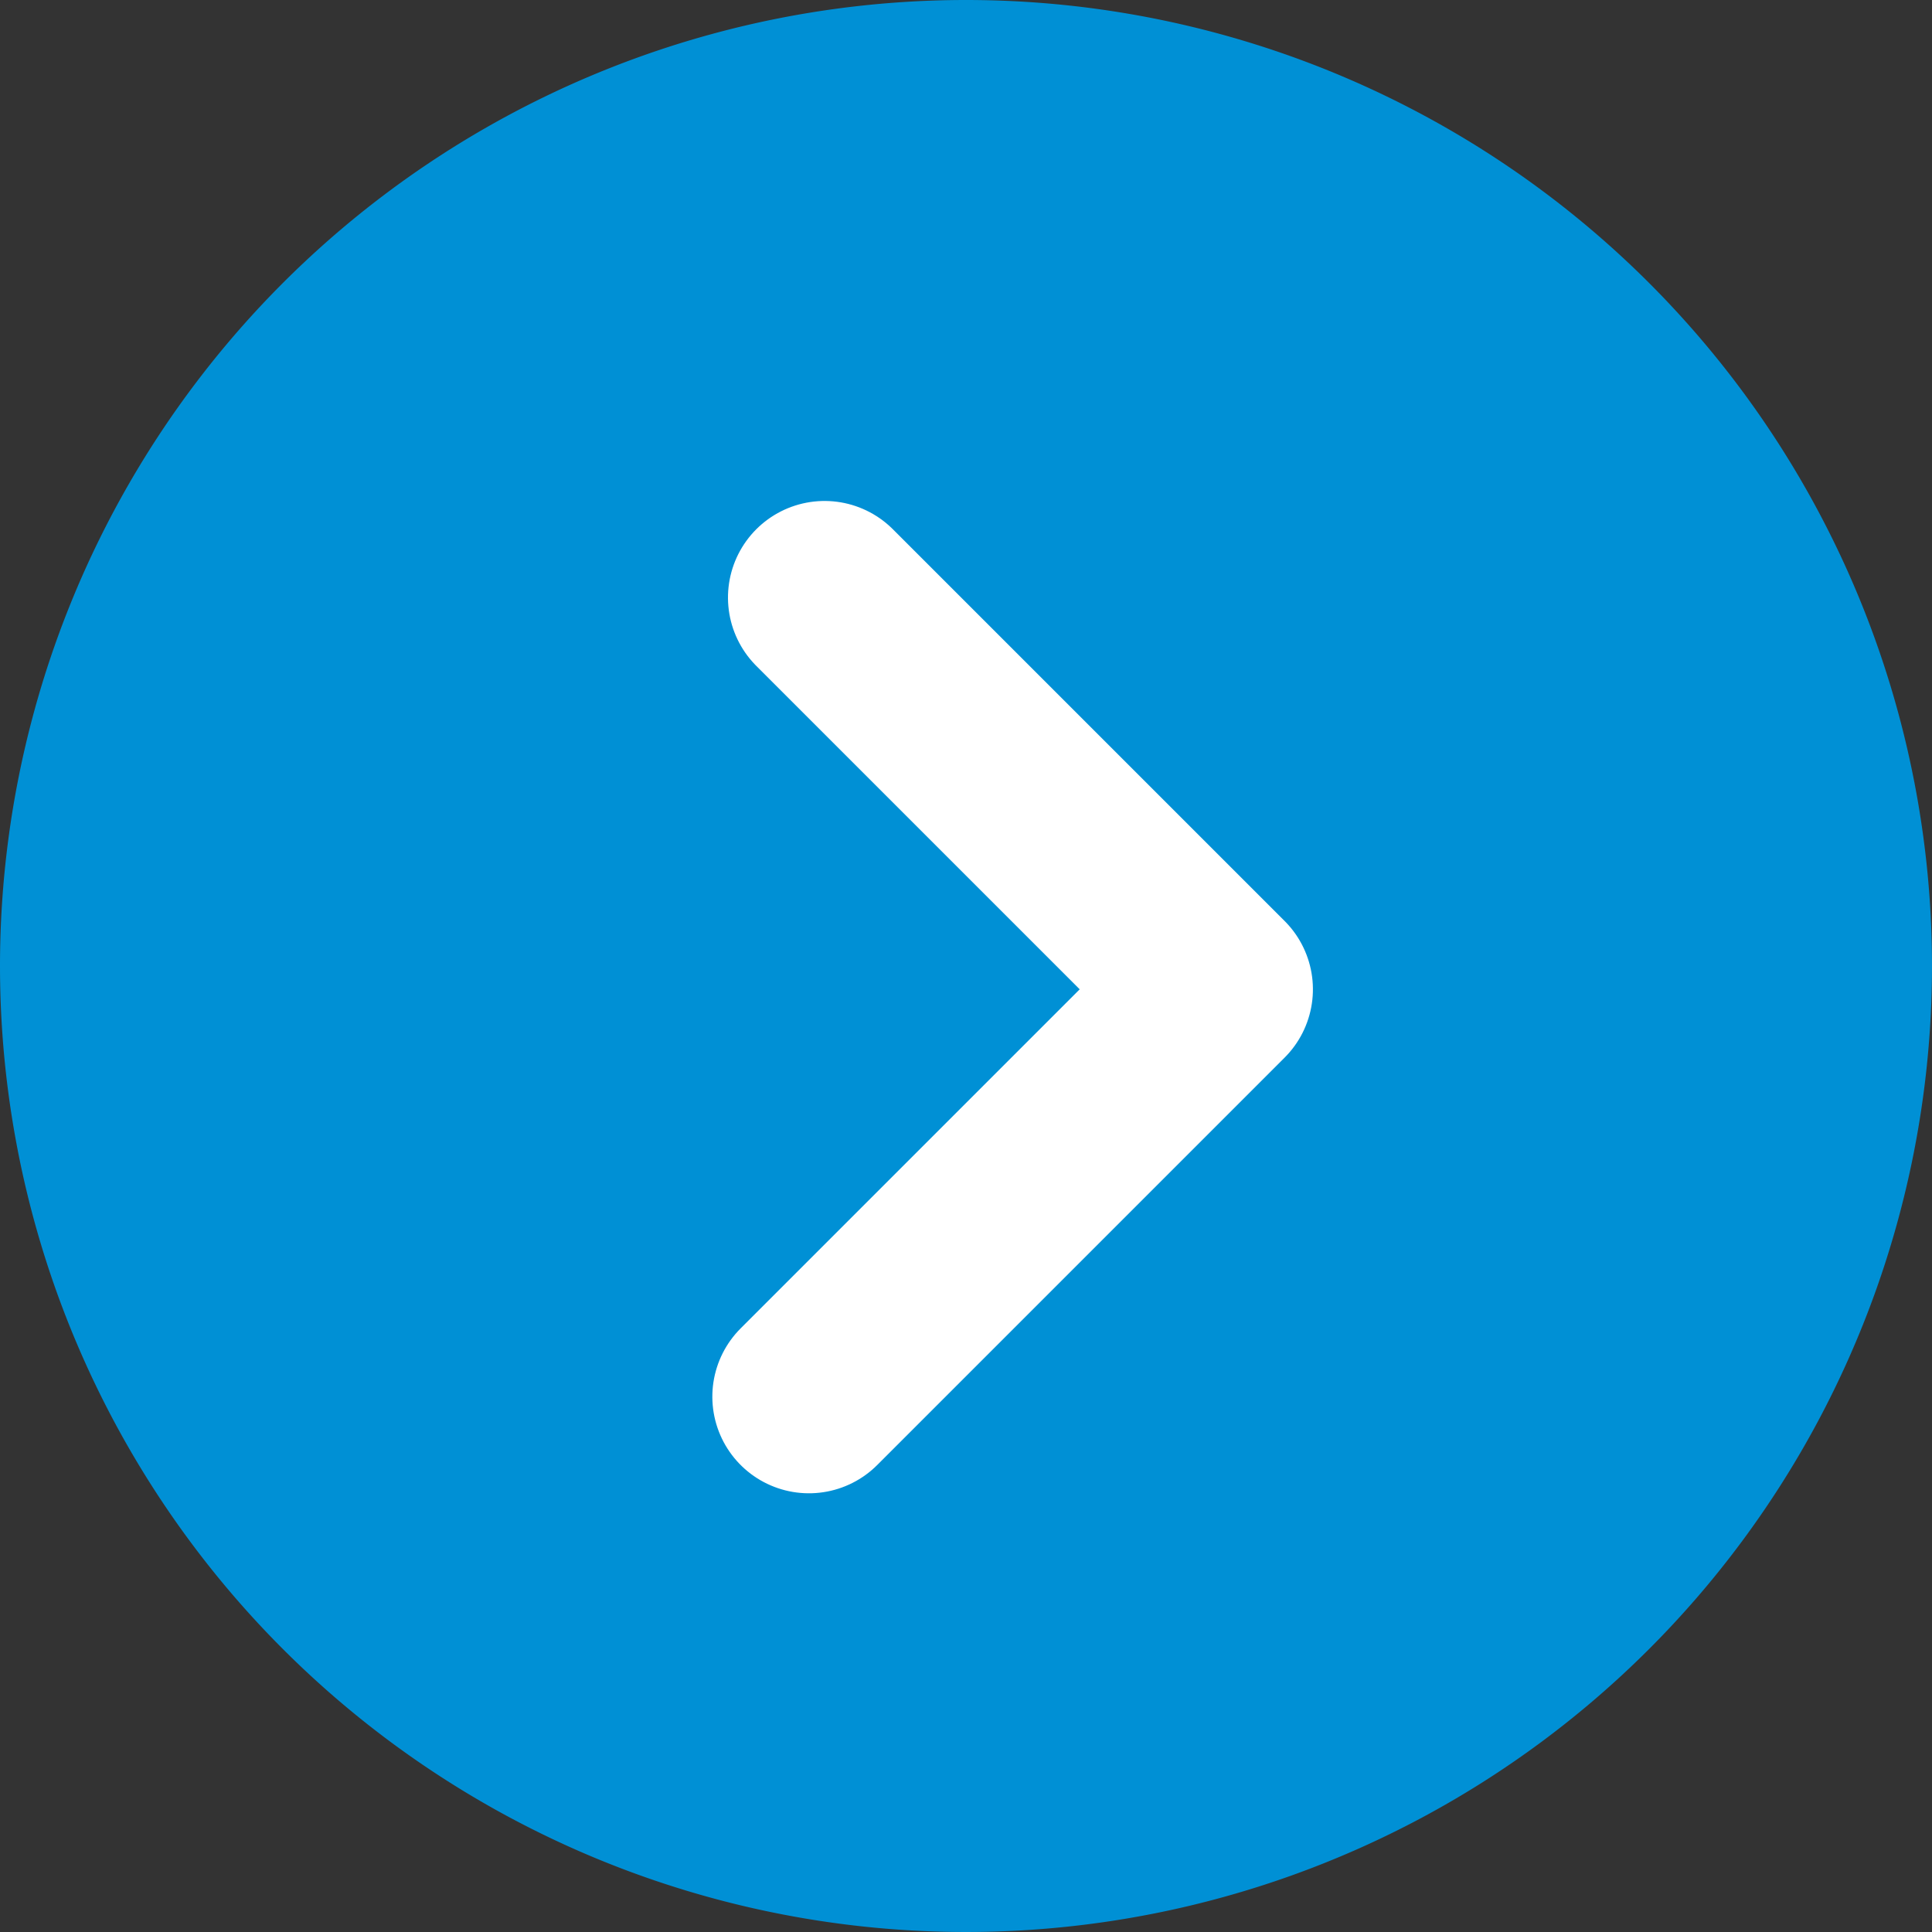 <svg id="グループ_39790" data-name="グループ 39790" xmlns="http://www.w3.org/2000/svg" width="20" height="20" viewBox="0 0 20 20">
  <rect x="0" y="0" width="20" height="20" fill="#333333" stroke="none"/>
  <path id="パス_93768" data-name="パス 93768" d="M10,0A10,10,0,1,1,0,10,10,10,0,0,1,10,0Z" fill="#0090d5"/>
  <g id="グループ_27167" data-name="グループ 27167" transform="translate(8.536 6.186) rotate(45)">
    <g id="グループ_25569" data-name="グループ 25569">
      <path id="パス_47193" data-name="パス 47193" d="M0,0H5.735V5.964" fill="none" stroke="#fff" stroke-linecap="round" stroke-linejoin="round" stroke-width="2"/>
    </g>
  </g>
</svg>

